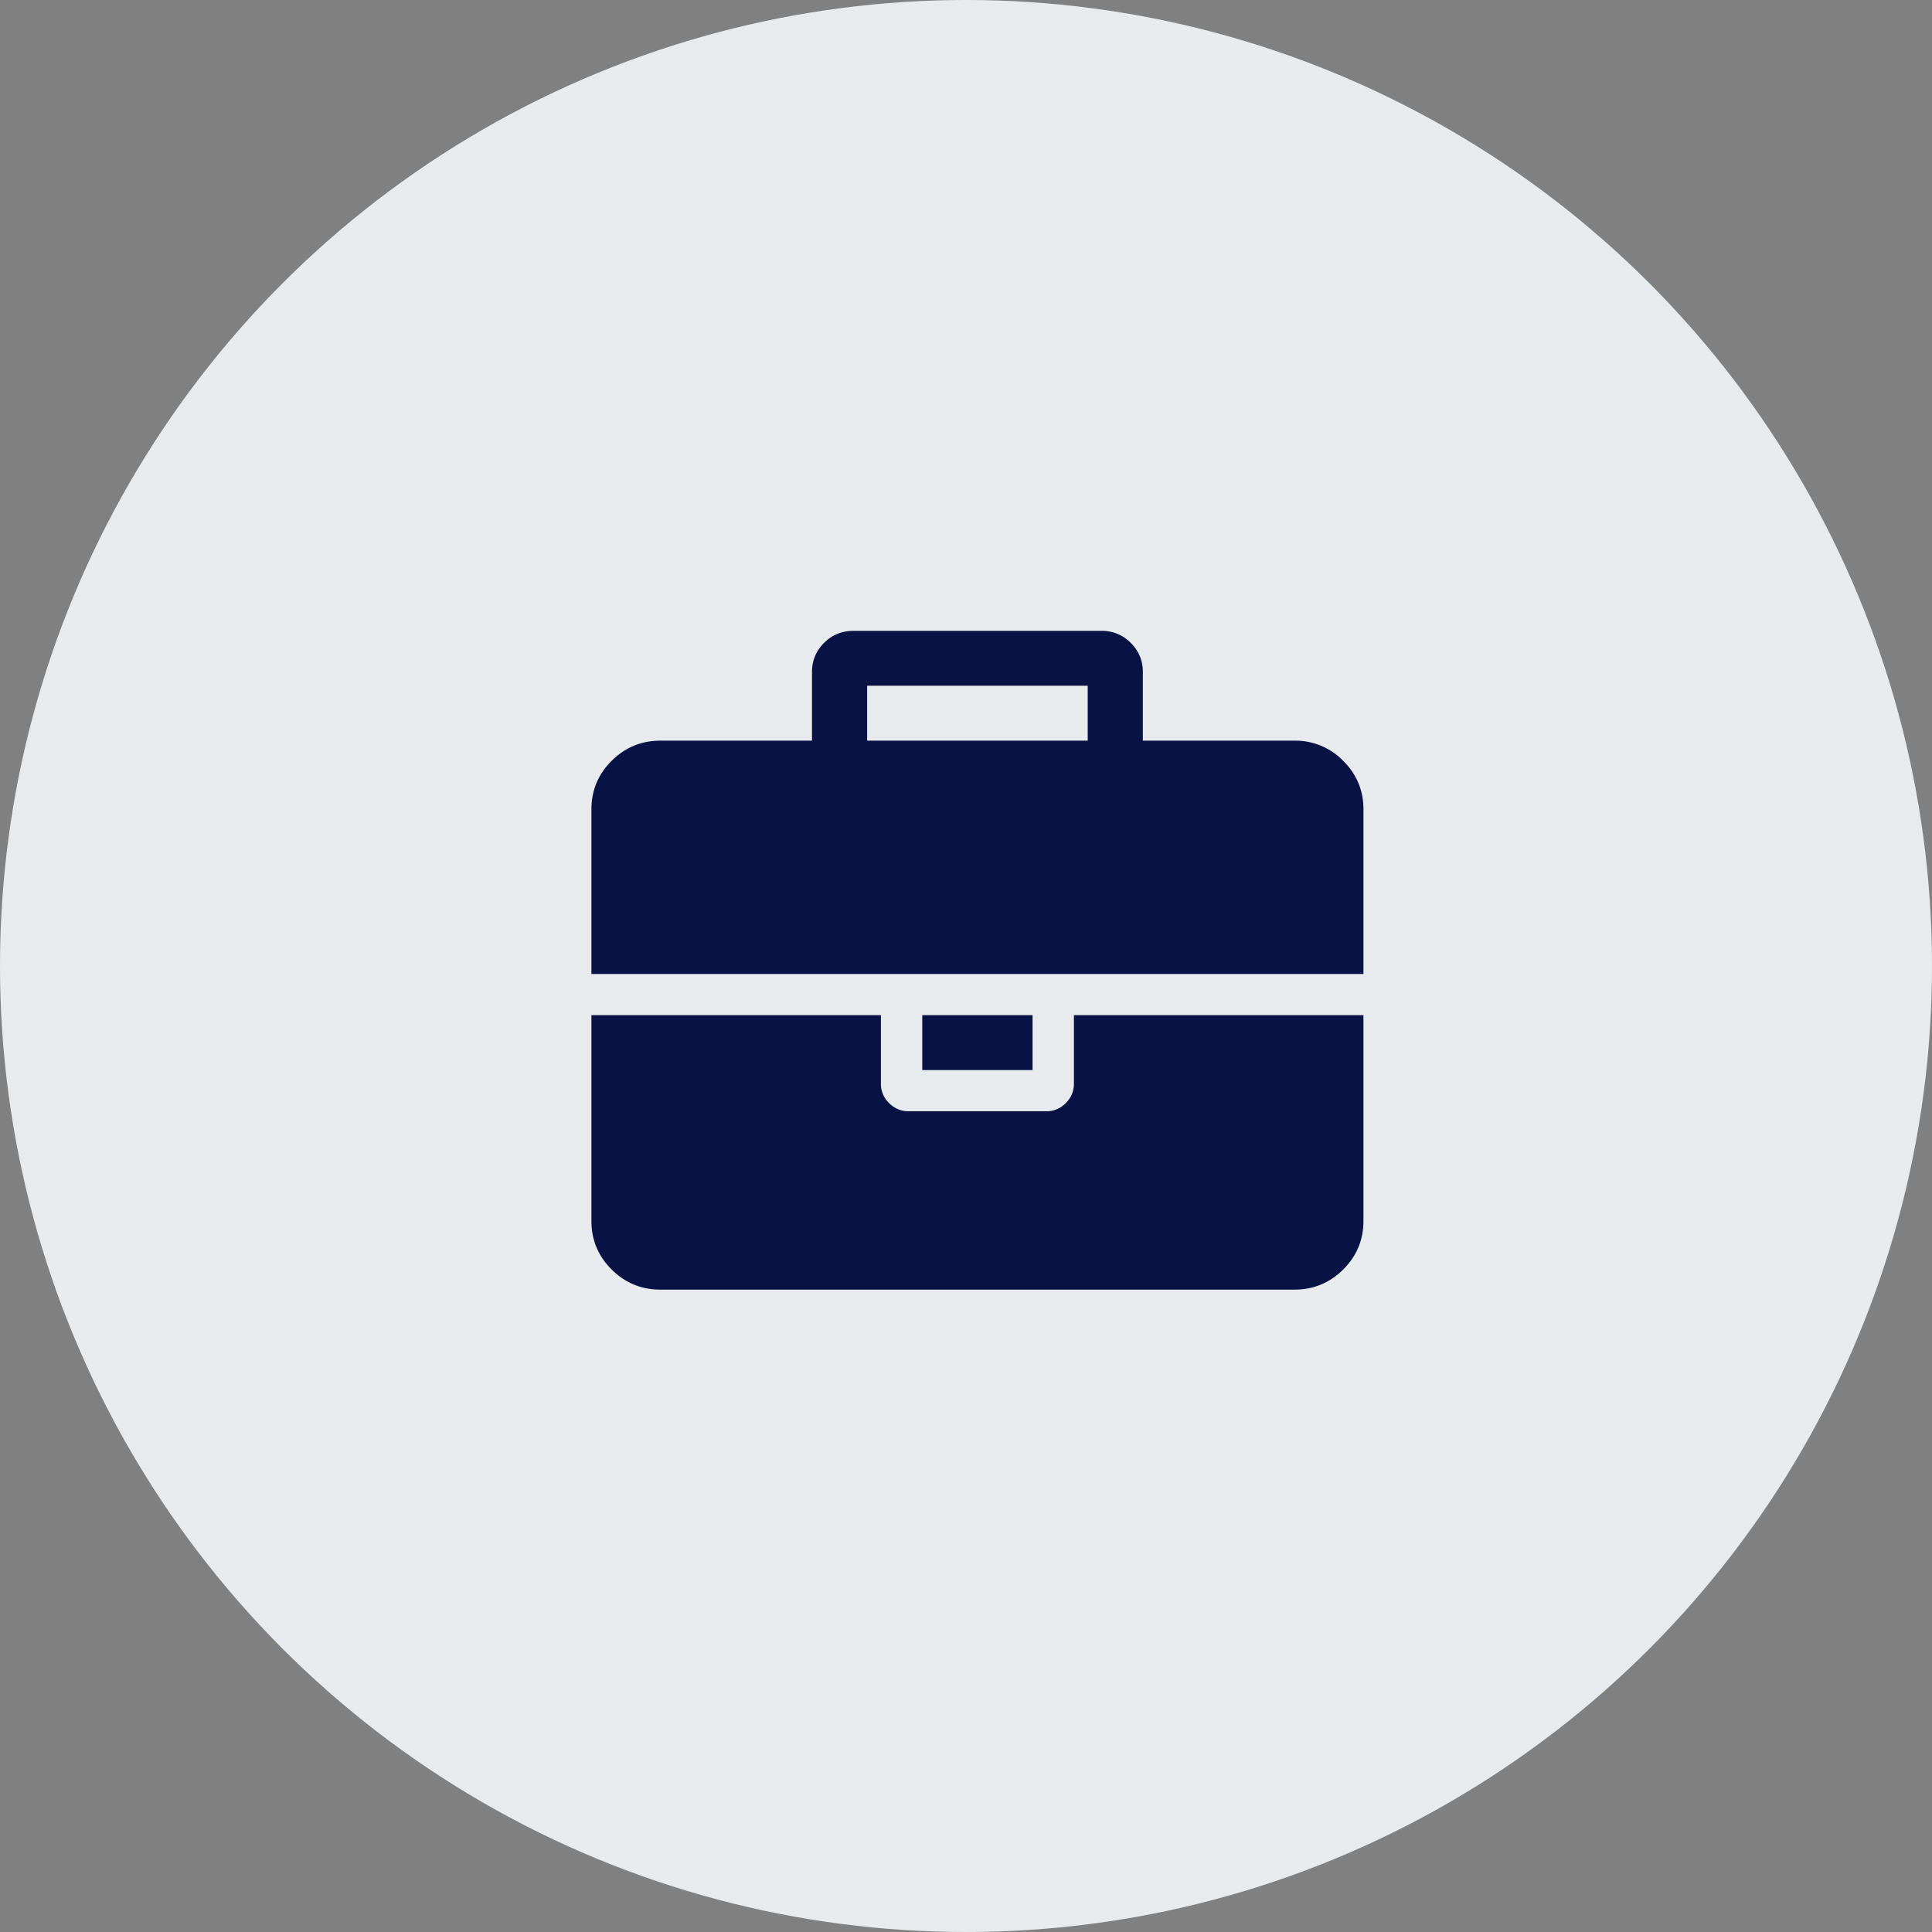 <svg xmlns="http://www.w3.org/2000/svg" width="49" height="49" viewBox="0 0 49 49">
    <rect x="0" y="0" width="49" height="49" fill="#808080" stroke="none"/>
    <g fill="none" fill-rule="evenodd">
        <circle cx="24.5" cy="24.5" r="24.5" fill="#E8EBED"/>
        <g fill="#081244" fill-rule="nonzero">
            <path d="M27.237 27.487c0 .189-.069.352-.207.49a.673.673 0 0 1-.492.207h-3.496a.673.673 0 0 1-.492-.207.667.667 0 0 1-.208-.49v-1.74H15v5.221c0 .479.171.889.513 1.23.343.34.754.51 1.235.51h16.084c.48 0 .892-.17 1.234-.51.343-.341.514-.751.514-1.23v-5.221h-7.343v1.74z"/>
            <path d="M23.391 25.747h2.797v1.392h-2.797zM34.066 19.296a1.687 1.687 0 0 0-1.235-.511h-3.846v-1.74c0-.29-.102-.537-.306-.74a1.014 1.014 0 0 0-.742-.305h-6.294c-.291 0-.539.102-.743.305-.204.203-.306.45-.306.74v1.74h-3.846c-.48 0-.892.17-1.235.511-.342.34-.513.75-.513 1.23v4.176h19.58v-4.177c0-.478-.171-.888-.514-1.229zm-6.48-.511h-5.593v-1.393h5.594v1.393z"/>
        </g>
    </g>
</svg>
